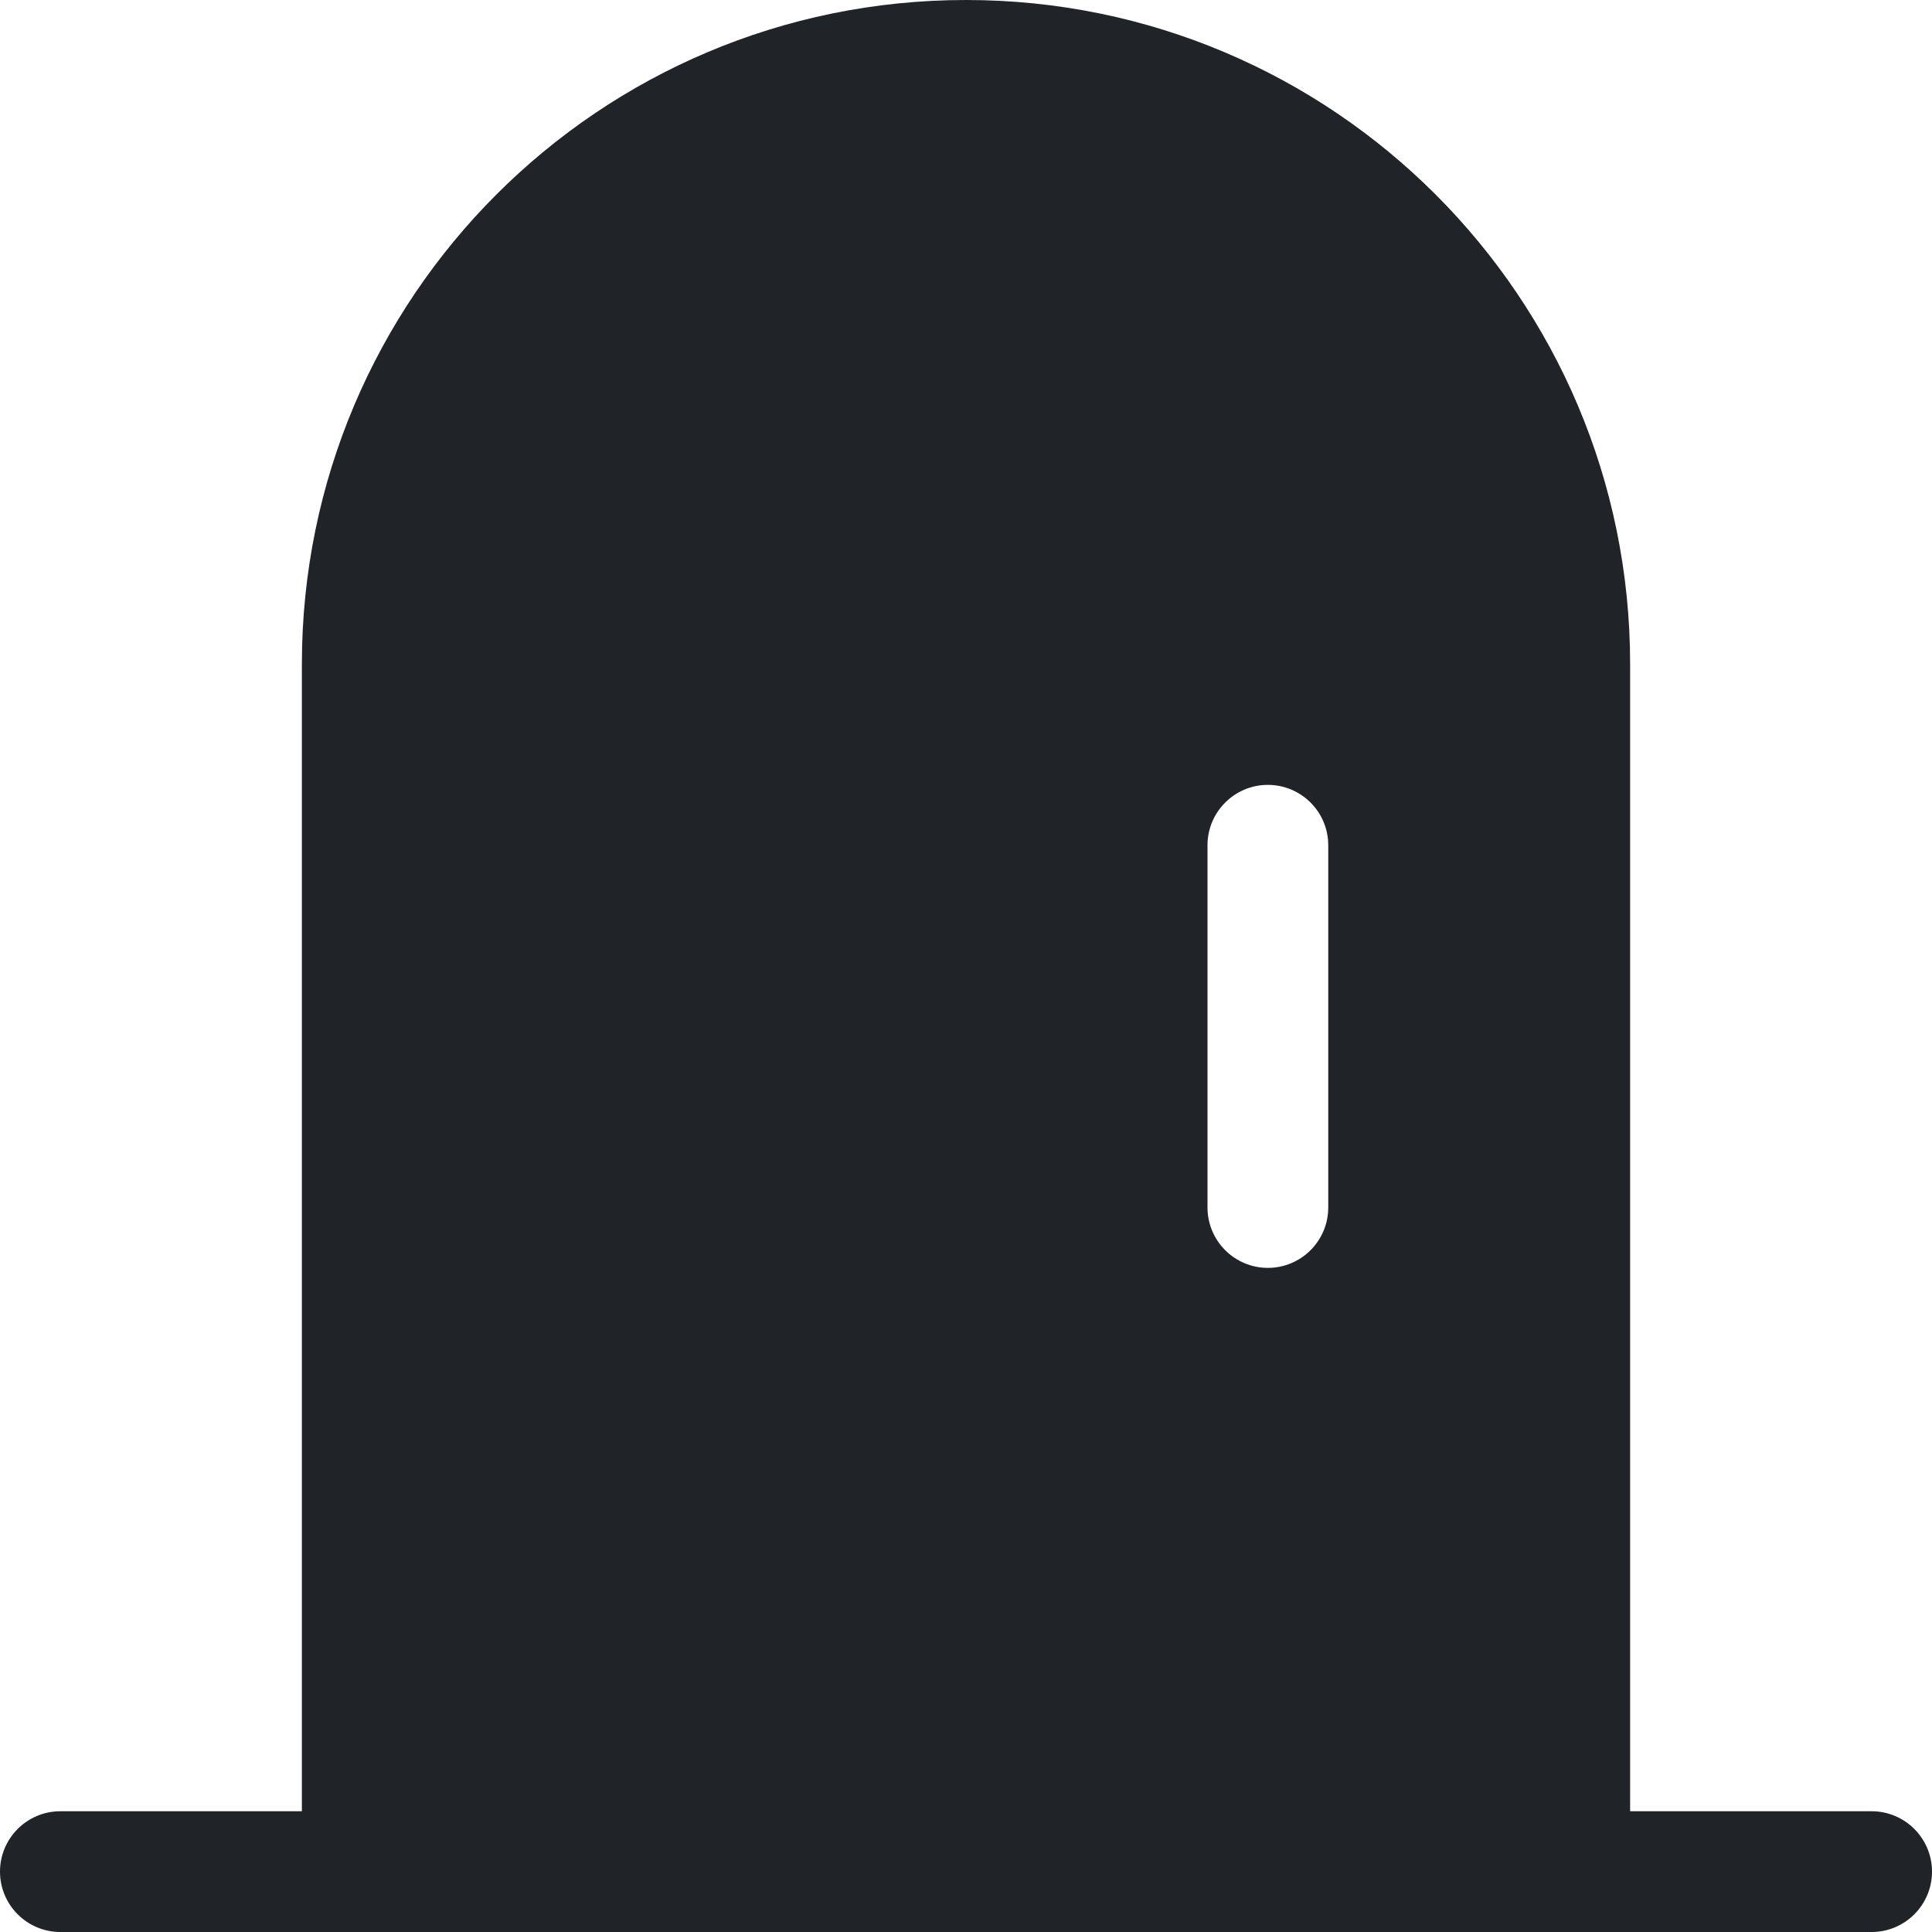 <?xml version="1.0" encoding="utf-8"?><!-- Скачано с сайта svg4.ru / Downloaded from svg4.ru -->
<svg width="800px" height="800px" viewBox="0 0 32 32" xmlns="http://www.w3.org/2000/svg">
<g fill="none" fill-rule="evenodd">
<path d="m0 0h32v32h-32z"/>
<path d="m16 0c6.075 0 11 4.925 11 11v19h4c.552 0 1 .448 1 1s-.448 1-1 1h-30c-.552 0-1-.448-1-1s.448-1 1-1h4v-19c0-6.075 4.925-11 11-11zm5 13c-.552 0-1 .448-1 1v6c0 .552.448 1 1 1s1-.448 1-1v-6c0-.552-.448-1-1-1z" fill="#202327"/>
</g>
</svg>